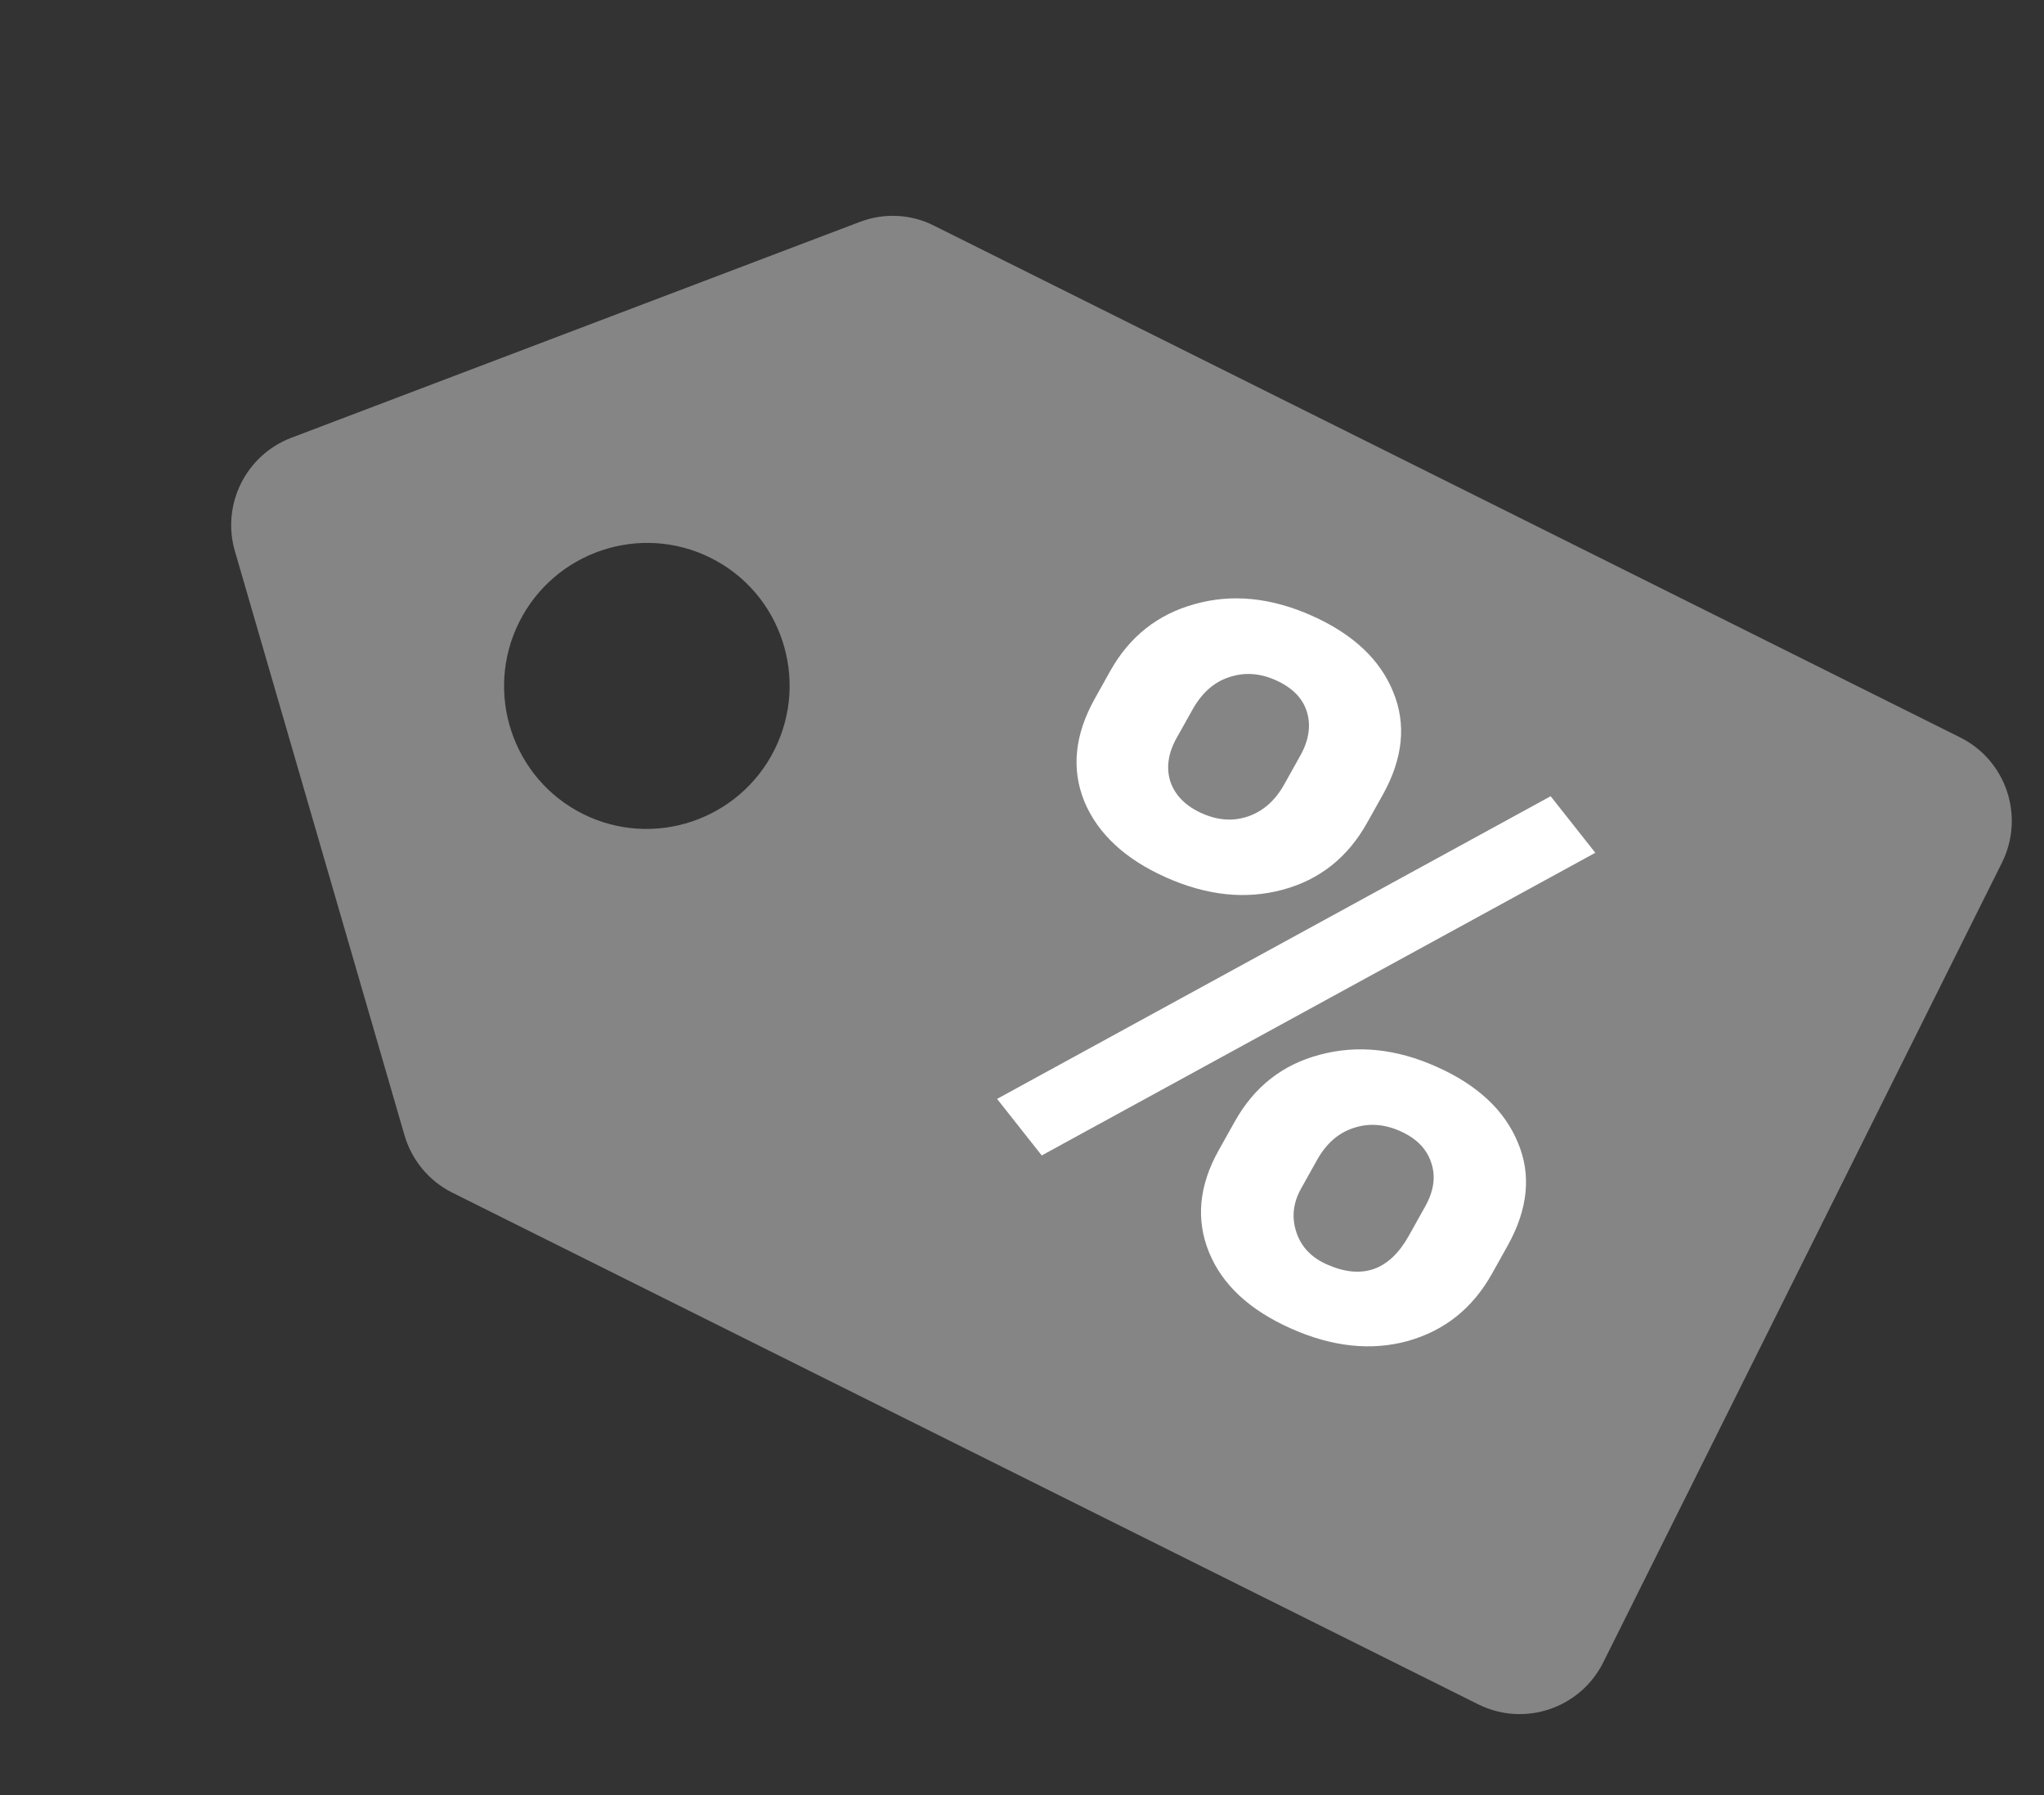 <svg width="41" height="36" viewBox="0 0 41 36" fill="none" xmlns="http://www.w3.org/2000/svg">
<rect x="0" y="0" width="41" height="36" fill="#333333" stroke="none"/>
<path id='colored' d="M17.245 4.451L5.85 8.777C4.934 9.122 4.437 10.118 4.713 11.057L8.113 22.765C8.259 23.269 8.608 23.686 9.072 23.918L29.65 34.179C30.578 34.641 31.7 34.261 32.161 33.335L40.156 17.302C40.619 16.372 40.242 15.249 39.319 14.789L18.74 4.528C18.278 4.292 17.735 4.264 17.245 4.451ZM15.537 15.033C14.83 16.45 13.108 17.029 11.694 16.324C10.281 15.619 9.707 13.895 10.413 12.478C11.12 11.062 12.842 10.483 14.255 11.188C15.669 11.892 16.243 13.616 15.537 15.033Z" fill="#868585"/>
<path d="M22.268 13.46C22.655 12.768 23.22 12.32 23.964 12.115C24.71 11.905 25.491 11.982 26.308 12.345C27.136 12.713 27.682 13.224 27.946 13.877C28.213 14.524 28.143 15.212 27.736 15.941L27.424 16.498C27.035 17.196 26.469 17.644 25.729 17.843C24.988 18.043 24.21 17.961 23.393 17.598C22.571 17.232 22.023 16.724 21.751 16.074C21.486 15.421 21.556 14.733 21.961 14.01L22.268 13.46ZM23.602 14.799C23.429 15.108 23.388 15.403 23.478 15.681C23.576 15.957 23.788 16.168 24.112 16.312C24.436 16.456 24.747 16.475 25.046 16.369C25.343 16.263 25.582 16.05 25.761 15.729L26.081 15.156C26.255 14.846 26.299 14.553 26.215 14.277C26.131 14.001 25.921 13.788 25.585 13.639C25.266 13.497 24.955 13.478 24.651 13.582C24.351 13.68 24.106 13.897 23.919 14.233L23.602 14.799ZM24.767 22.494C25.156 21.797 25.724 21.35 26.471 21.153C27.22 20.951 28 21.03 28.811 21.391C29.633 21.756 30.177 22.263 30.445 22.91C30.72 23.555 30.652 24.247 30.239 24.986L29.927 25.544C29.54 26.236 28.978 26.685 28.24 26.893C27.505 27.095 26.724 27.012 25.896 26.643C25.062 26.272 24.513 25.761 24.249 25.108C23.985 24.455 24.05 23.775 24.446 23.067L24.767 22.494ZM26.096 23.84C25.938 24.124 25.906 24.413 26.002 24.707C26.098 25.002 26.302 25.218 26.615 25.357C27.321 25.671 27.869 25.48 28.259 24.783L28.588 24.194C28.762 23.884 28.802 23.592 28.709 23.319C28.619 23.04 28.412 22.829 28.087 22.684C27.763 22.54 27.449 22.52 27.145 22.623C26.845 22.722 26.603 22.934 26.421 23.259L26.096 23.84ZM20.896 23.172L20 22.038L31.104 15.968L32 17.102L20.896 23.172Z" fill="white"/>
</svg>
